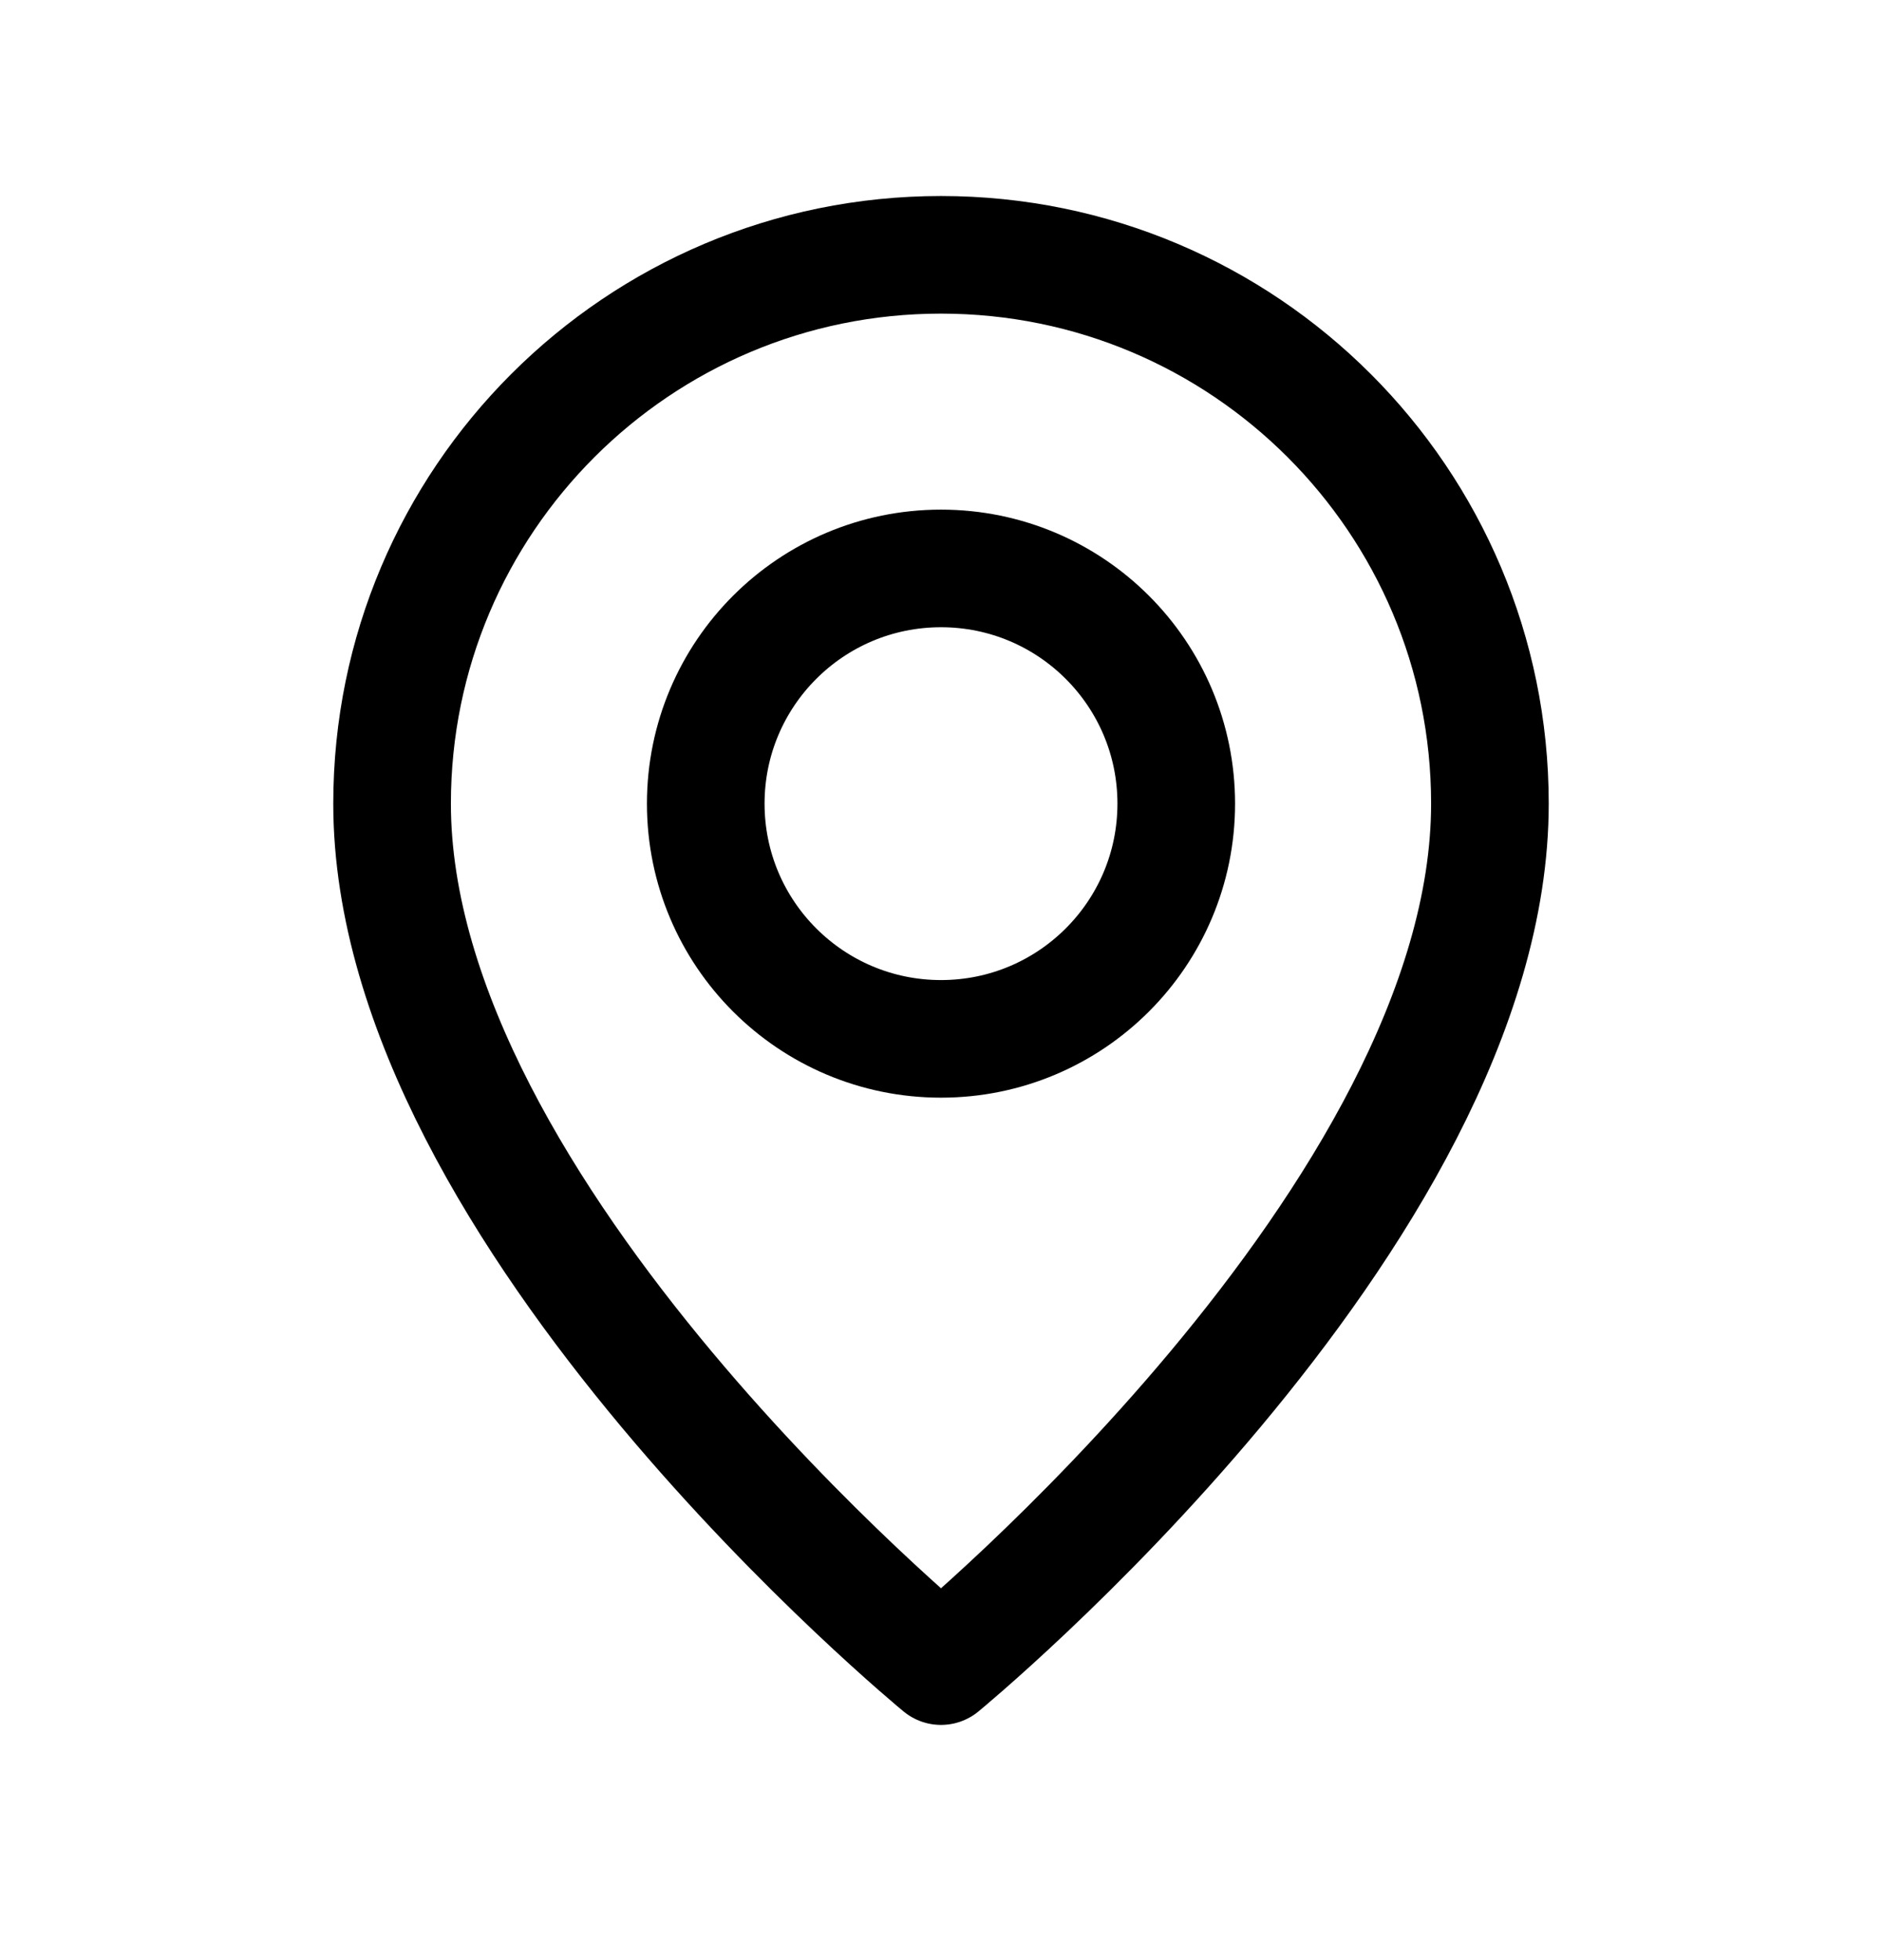 <svg width="24" height="25" viewBox="0 0 24 25" fill="none" xmlns="http://www.w3.org/2000/svg">
<path fill-rule="evenodd" clip-rule="evenodd" d="M12 13.25V13.25C10.343 13.25 9 11.907 9 10.25V10.25C9 8.593 10.343 7.25 12 7.25V7.25C13.657 7.25 15 8.593 15 10.25V10.25C15 11.907 13.657 13.25 12 13.25Z" stroke="black" stroke-width="1.5" stroke-linecap="round" stroke-linejoin="round"/>
<path fill-rule="evenodd" clip-rule="evenodd" d="M12 21.25C12 21.25 5 15.5 5 10.25C5 6.384 8.134 3.25 12 3.25C15.866 3.25 19 6.384 19 10.25C19 15.5 12 21.25 12 21.25Z" stroke="black" stroke-width="1.5" stroke-linecap="round" stroke-linejoin="round"/>
</svg>

